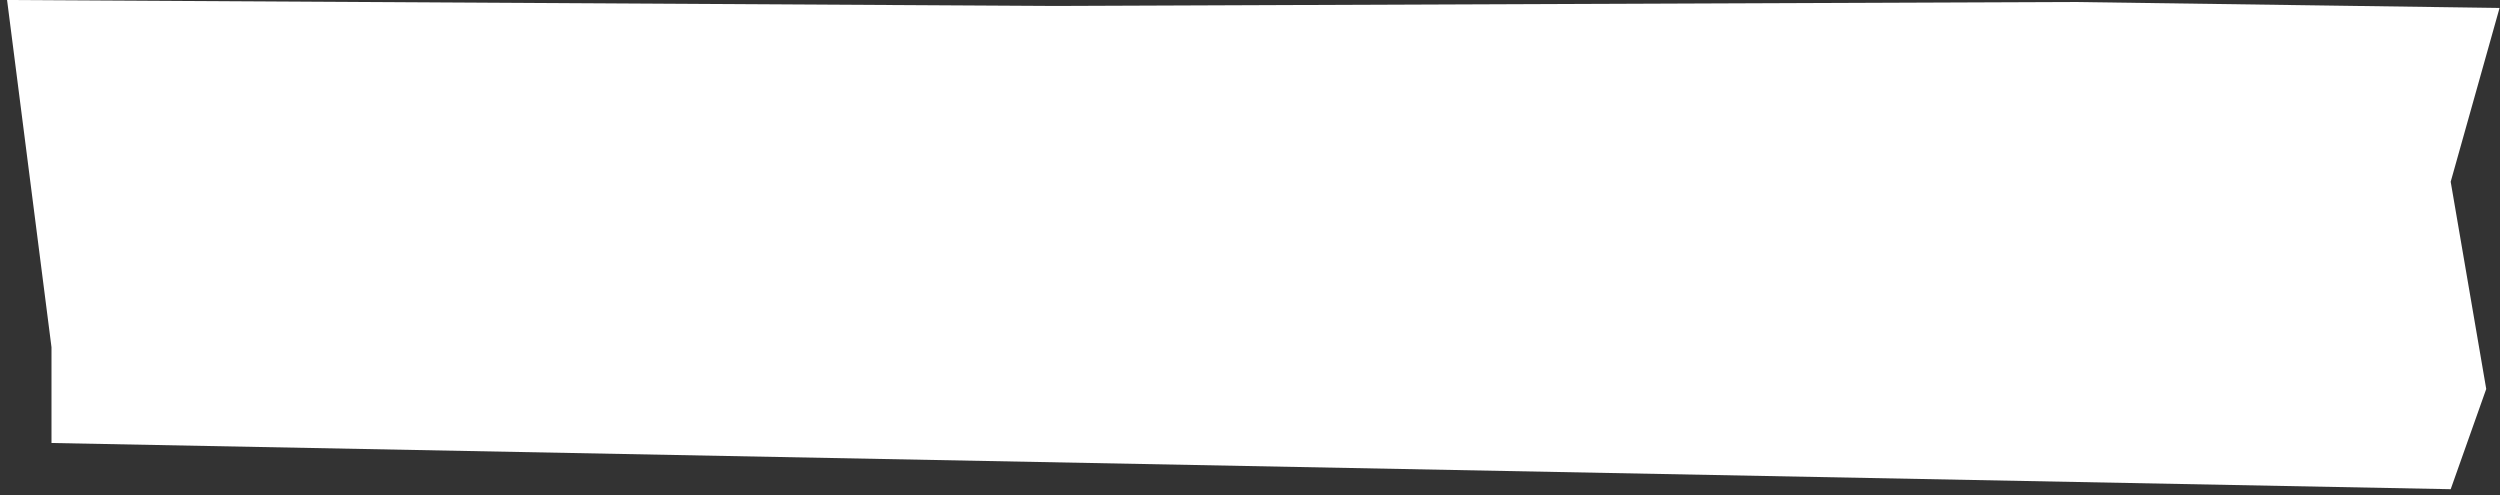<svg width="333" height="66" viewBox="0 0 333 66" fill="none" xmlns="http://www.w3.org/2000/svg">
<rect x="0" y="0" width="333" height="66" fill="#333333" stroke="none"/>
<path d="M276.129 0.265L332.941 1.059L326.432 24.21L331.166 51.811L326.432 65.162L6.859 59.007V46.251L0.941 0L140.606 0.794L276.129 0.265Z" fill="white"/>
</svg>
